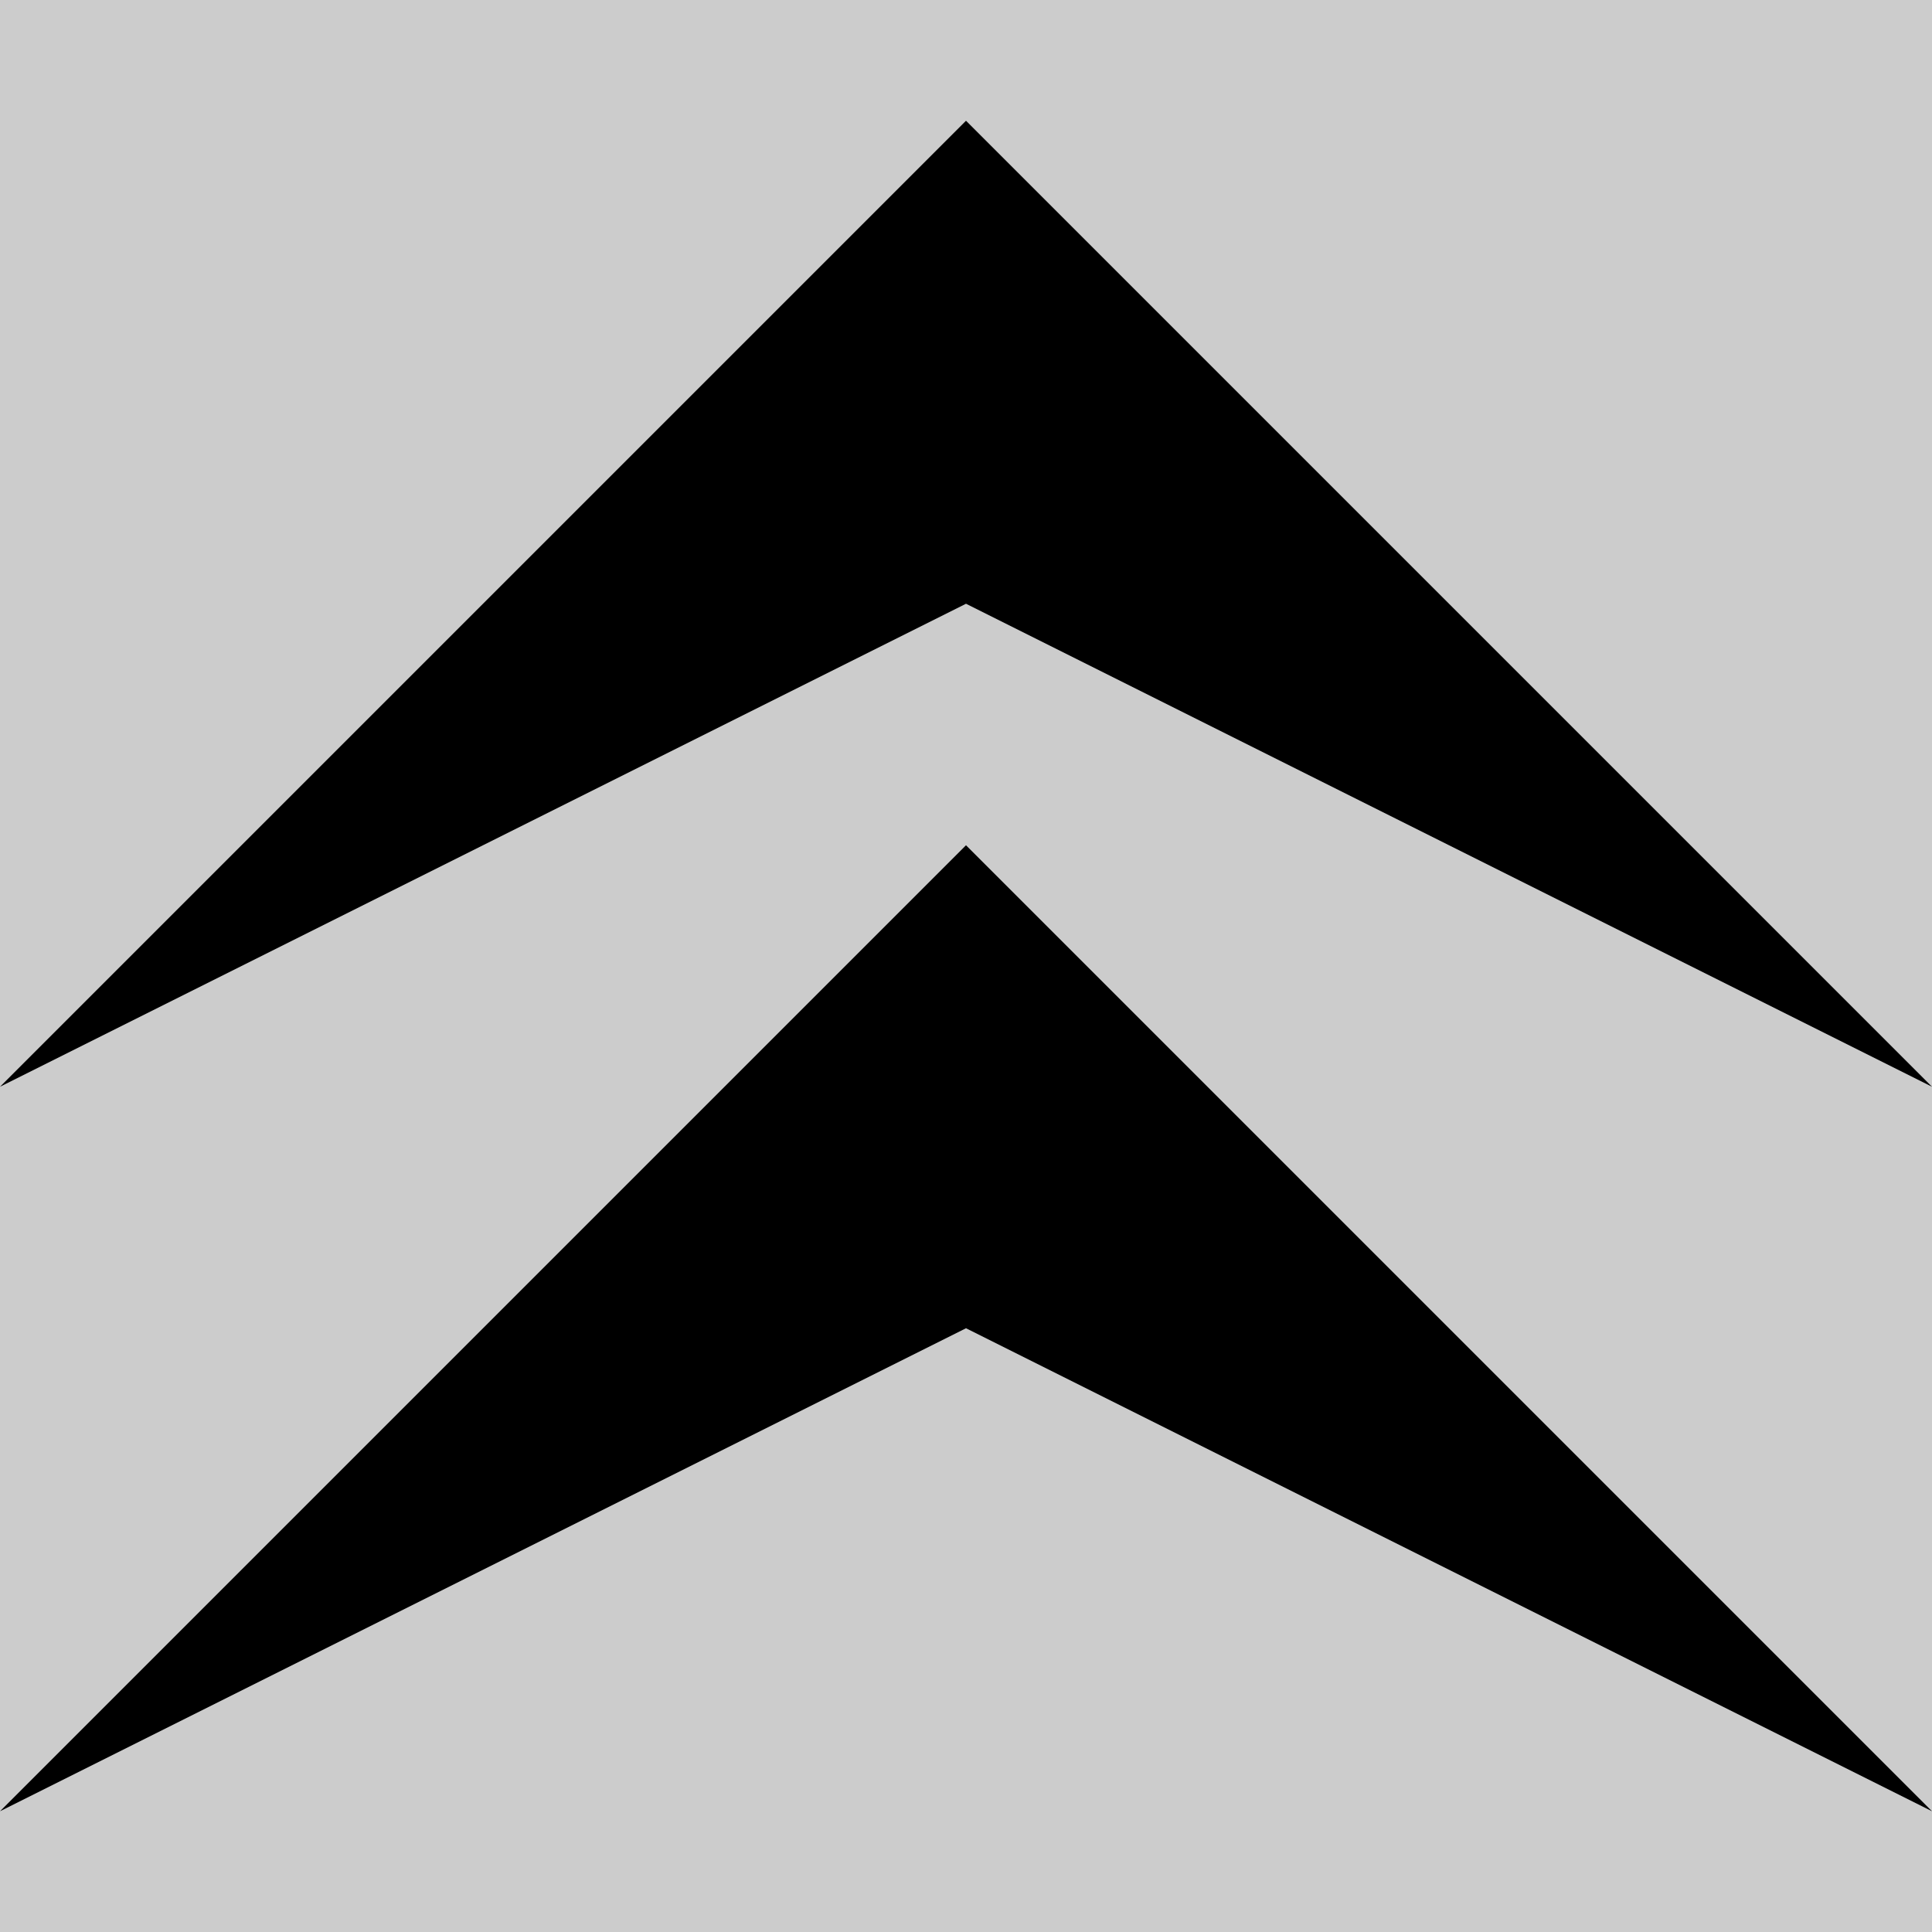 <?xml version="1.0" encoding="UTF-8" standalone="no"?>

<svg version="1.1" id="Layer_1" xmlns="http://www.w3.org/2000/svg" xmlns:xlink="http://www.w3.org/1999/xlink" x="0px" y="0px" width="512px" height="512px" viewBox="0 0 512 512" enable-background="new 0 0 512 512" xml:space="preserve">
<rect style="fill:#cccccc;fill-opacity:1;stroke-width:1" id="rect835" width="512" height="512" x="0" y="0" />
<path d="M 256,32 512,288 256,160 0,288 Z M 0,480 256,352 512,480 256,224 Z" id="path2" style="fill:#000000;fill-opacity:1" /></svg>